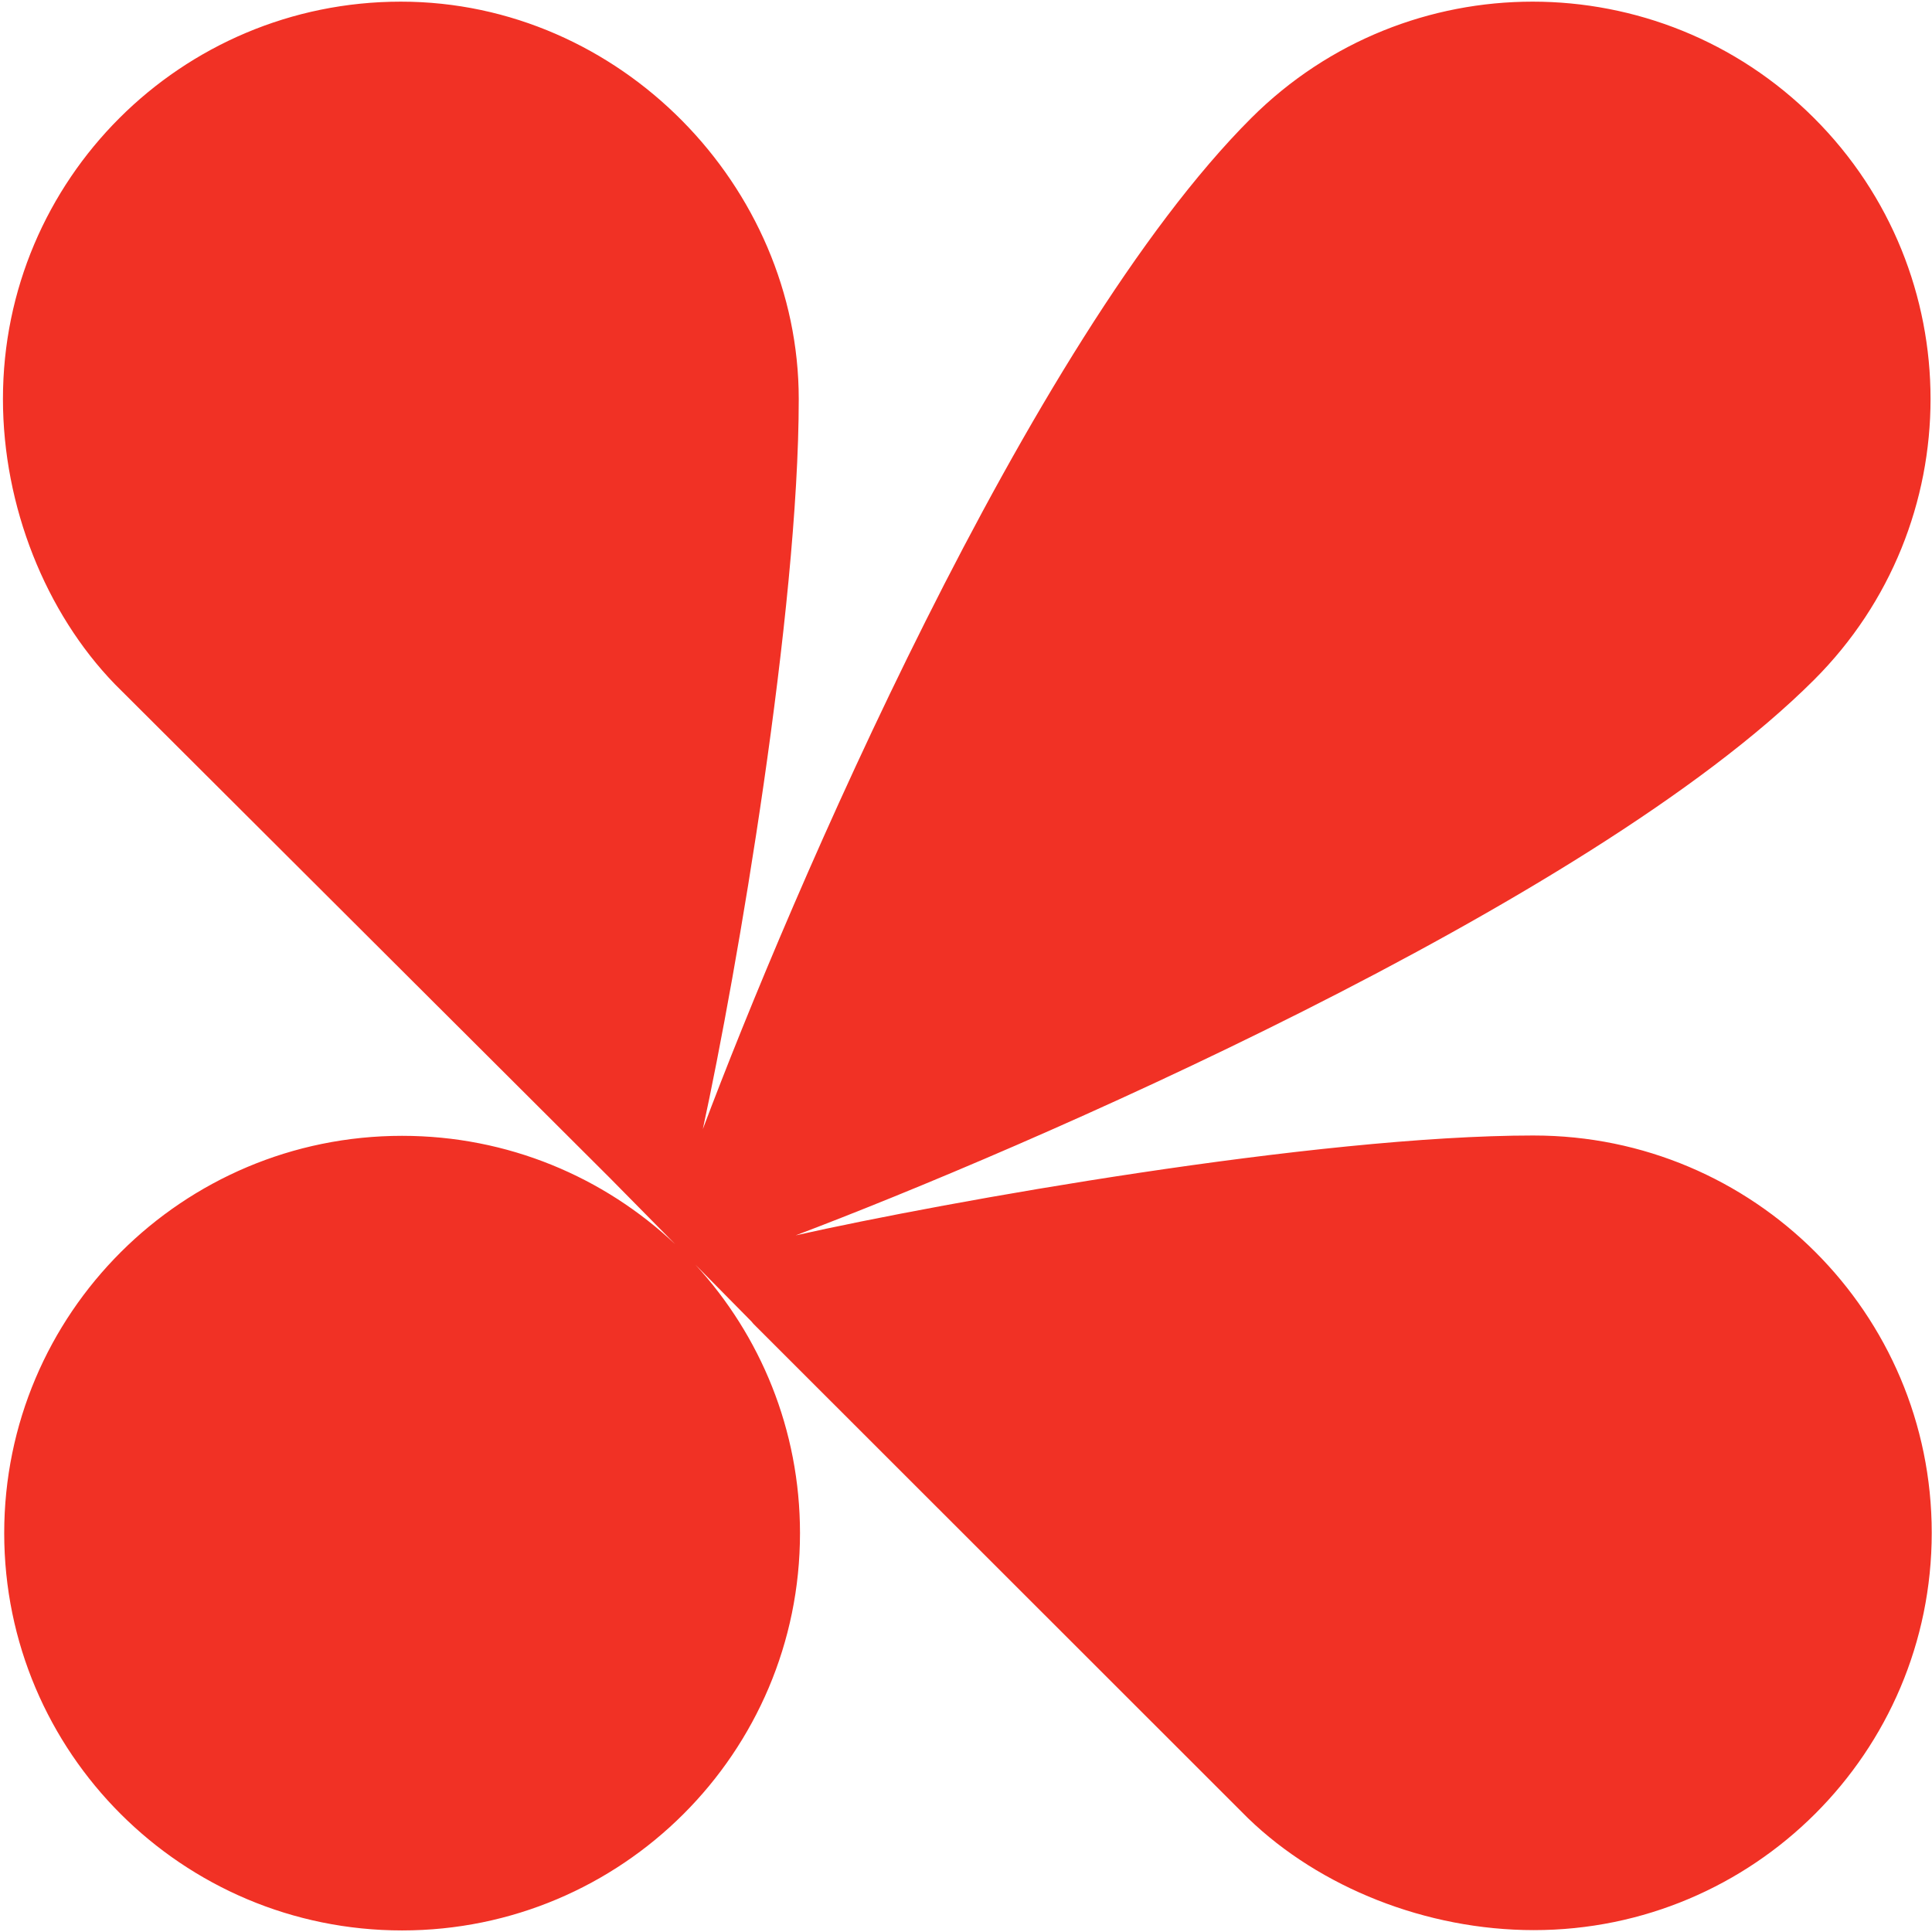 <?xml version="1.0" encoding="UTF-8"?> <svg xmlns="http://www.w3.org/2000/svg" width="601" height="601" viewBox="0 0 601 601" fill="none"><path d="M477.141 353.226C409.326 353.226 294.14 373.844 247.511 384.294C316.664 358.164 493.59 282.1 564.294 211.504C612.633 163.236 612.633 84.982 564.294 36.714C515.956 -11.553 437.586 -11.553 389.247 36.714C319.766 106.093 245.541 279.586 218.634 351.241C229.258 302.3 248.471 190.082 248.471 124.111C248.471 58.139 193.051 0.514 124.691 0.514C56.332 0.514 0.916 55.848 0.916 124.107C0.916 157.498 14.184 190.594 35.734 212.836L189.606 366.33L210.059 387.064C187.889 366.154 157.987 353.33 125.085 353.33C56.725 353.327 1.309 408.662 1.309 476.92C1.309 545.179 56.725 600.514 125.085 600.514C193.444 600.514 248.86 545.179 248.86 476.92C248.86 444.736 236.537 415.426 216.347 393.436L233.803 411.125C234.038 411.442 234.29 411.734 234.561 412.004L388.281 565.65C410.556 587.168 443.7 600.416 477.141 600.416C545.5 600.416 600.916 545.082 600.916 476.823C600.916 408.564 545.5 353.23 477.141 353.23V353.226Z" fill="#F13125"></path></svg> 